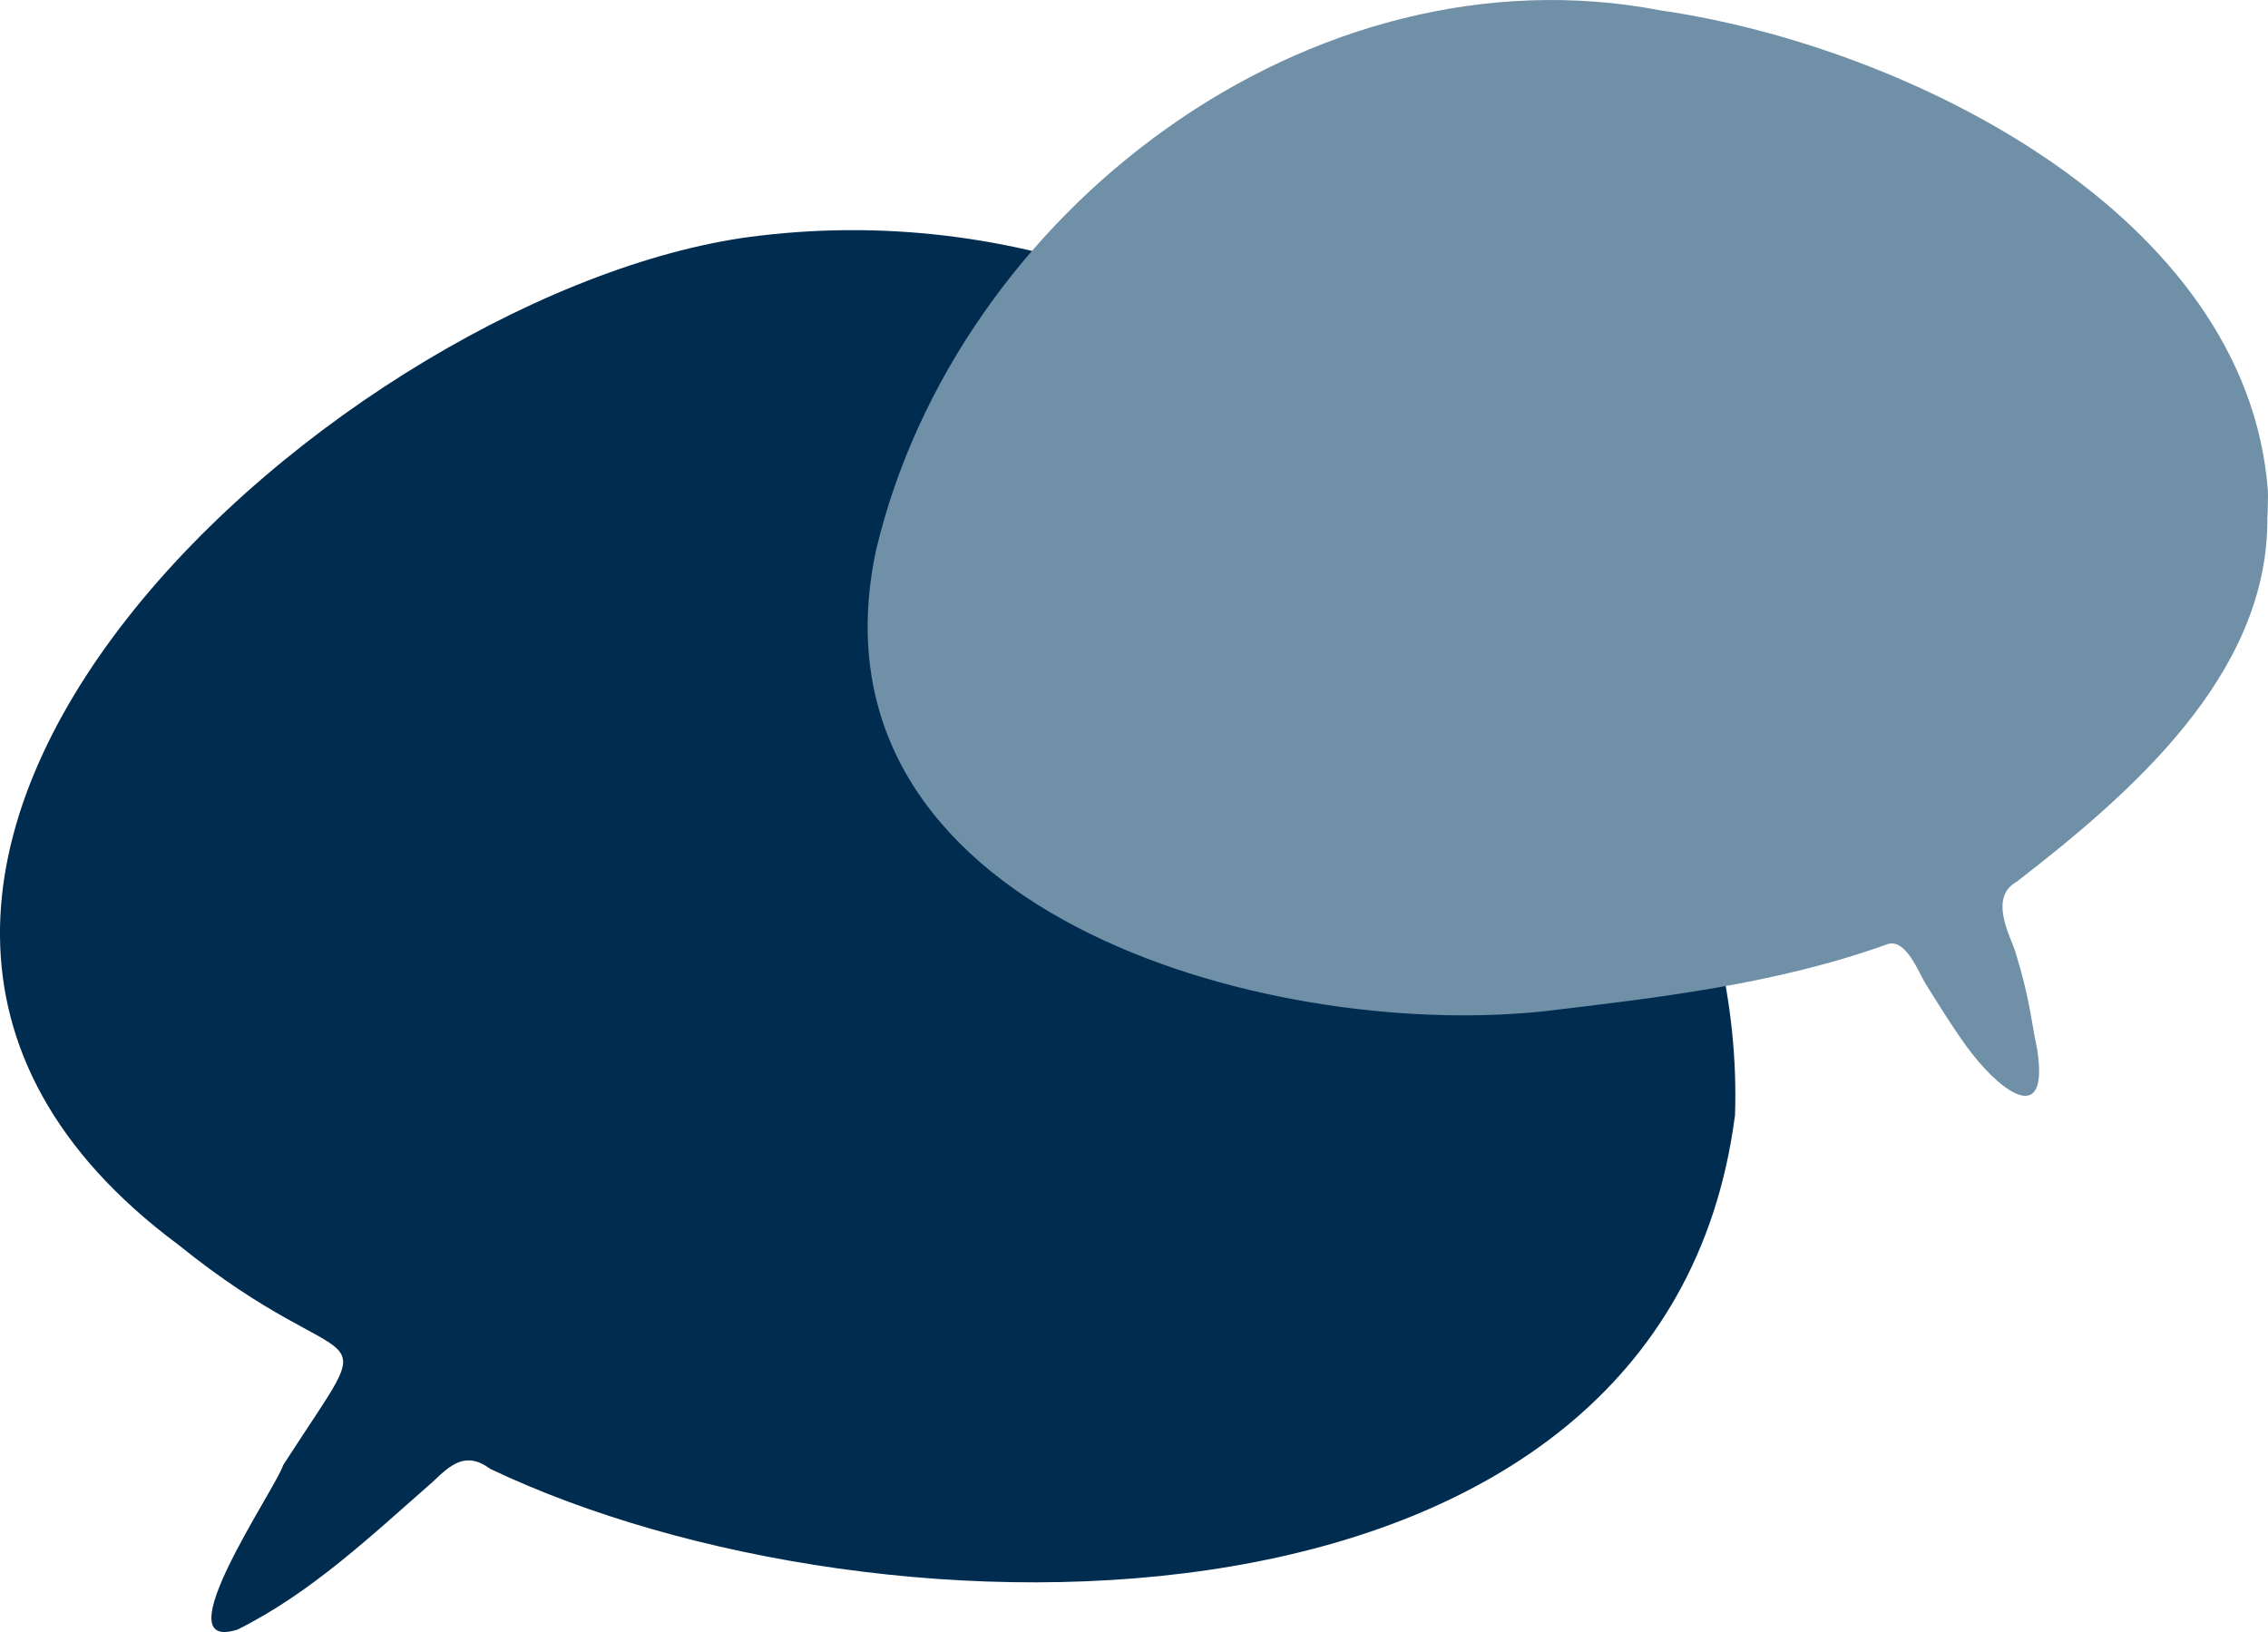 <svg id="Ebene_1" data-name="Ebene 1" xmlns="http://www.w3.org/2000/svg" viewBox="0 0 417.79 300.65">
  <defs>
    <style>
      .cls-1 {
        fill: #002c50;
      }

      .cls-2 {
        fill: #6f90a7;
      }
    </style>
  </defs>
  <path class="cls-1" d="M319.6,205.63c1.51-42.36-21.72-82.73-50.18-112.83-33.47-35.56-80.38-55.19-129.36-49.4-75.38,8.57-199.63,117.18-107.24,185.88,33.23,26.83,38.46,10.87,19.34,40.63-1.36,4.35-22.48,34.8-8.4,30.28,13.53-6.72,24.64-17.3,35.9-27.16,3.34-3.19,6.12-5.79,10.65-2.44,71.59,34.12,216.19,35.41,229.27-64.97Z"/>
  <path class="cls-2" d="M417.67,95.86c-.04,28.61-25.25,50.4-46.2,66.59-5.24,2.92-1.04,10.19-.2,12.94,2.77,9.15,2.74,11.94,4,17.92,2.17,13.97-6.09,8.32-11.96.85-2.88-3.66-7.21-10.72-8.59-12.92-1.29-2.07-3.66-8.56-7.13-7.27-20.33,7.3-42.01,9.82-63.34,12.34-51.25,5.4-136.91-18.53-122.89-84.88C176.13,38.95,241.46-10.51,305.99,1.93c45.47,6.59,107.92,37.58,111.77,88.4.04.59.04,1.17.01,1.76-.03.73-.01,2.04-.06,2.53-.04.41-.04.83-.04,1.25Z"/>
</svg>